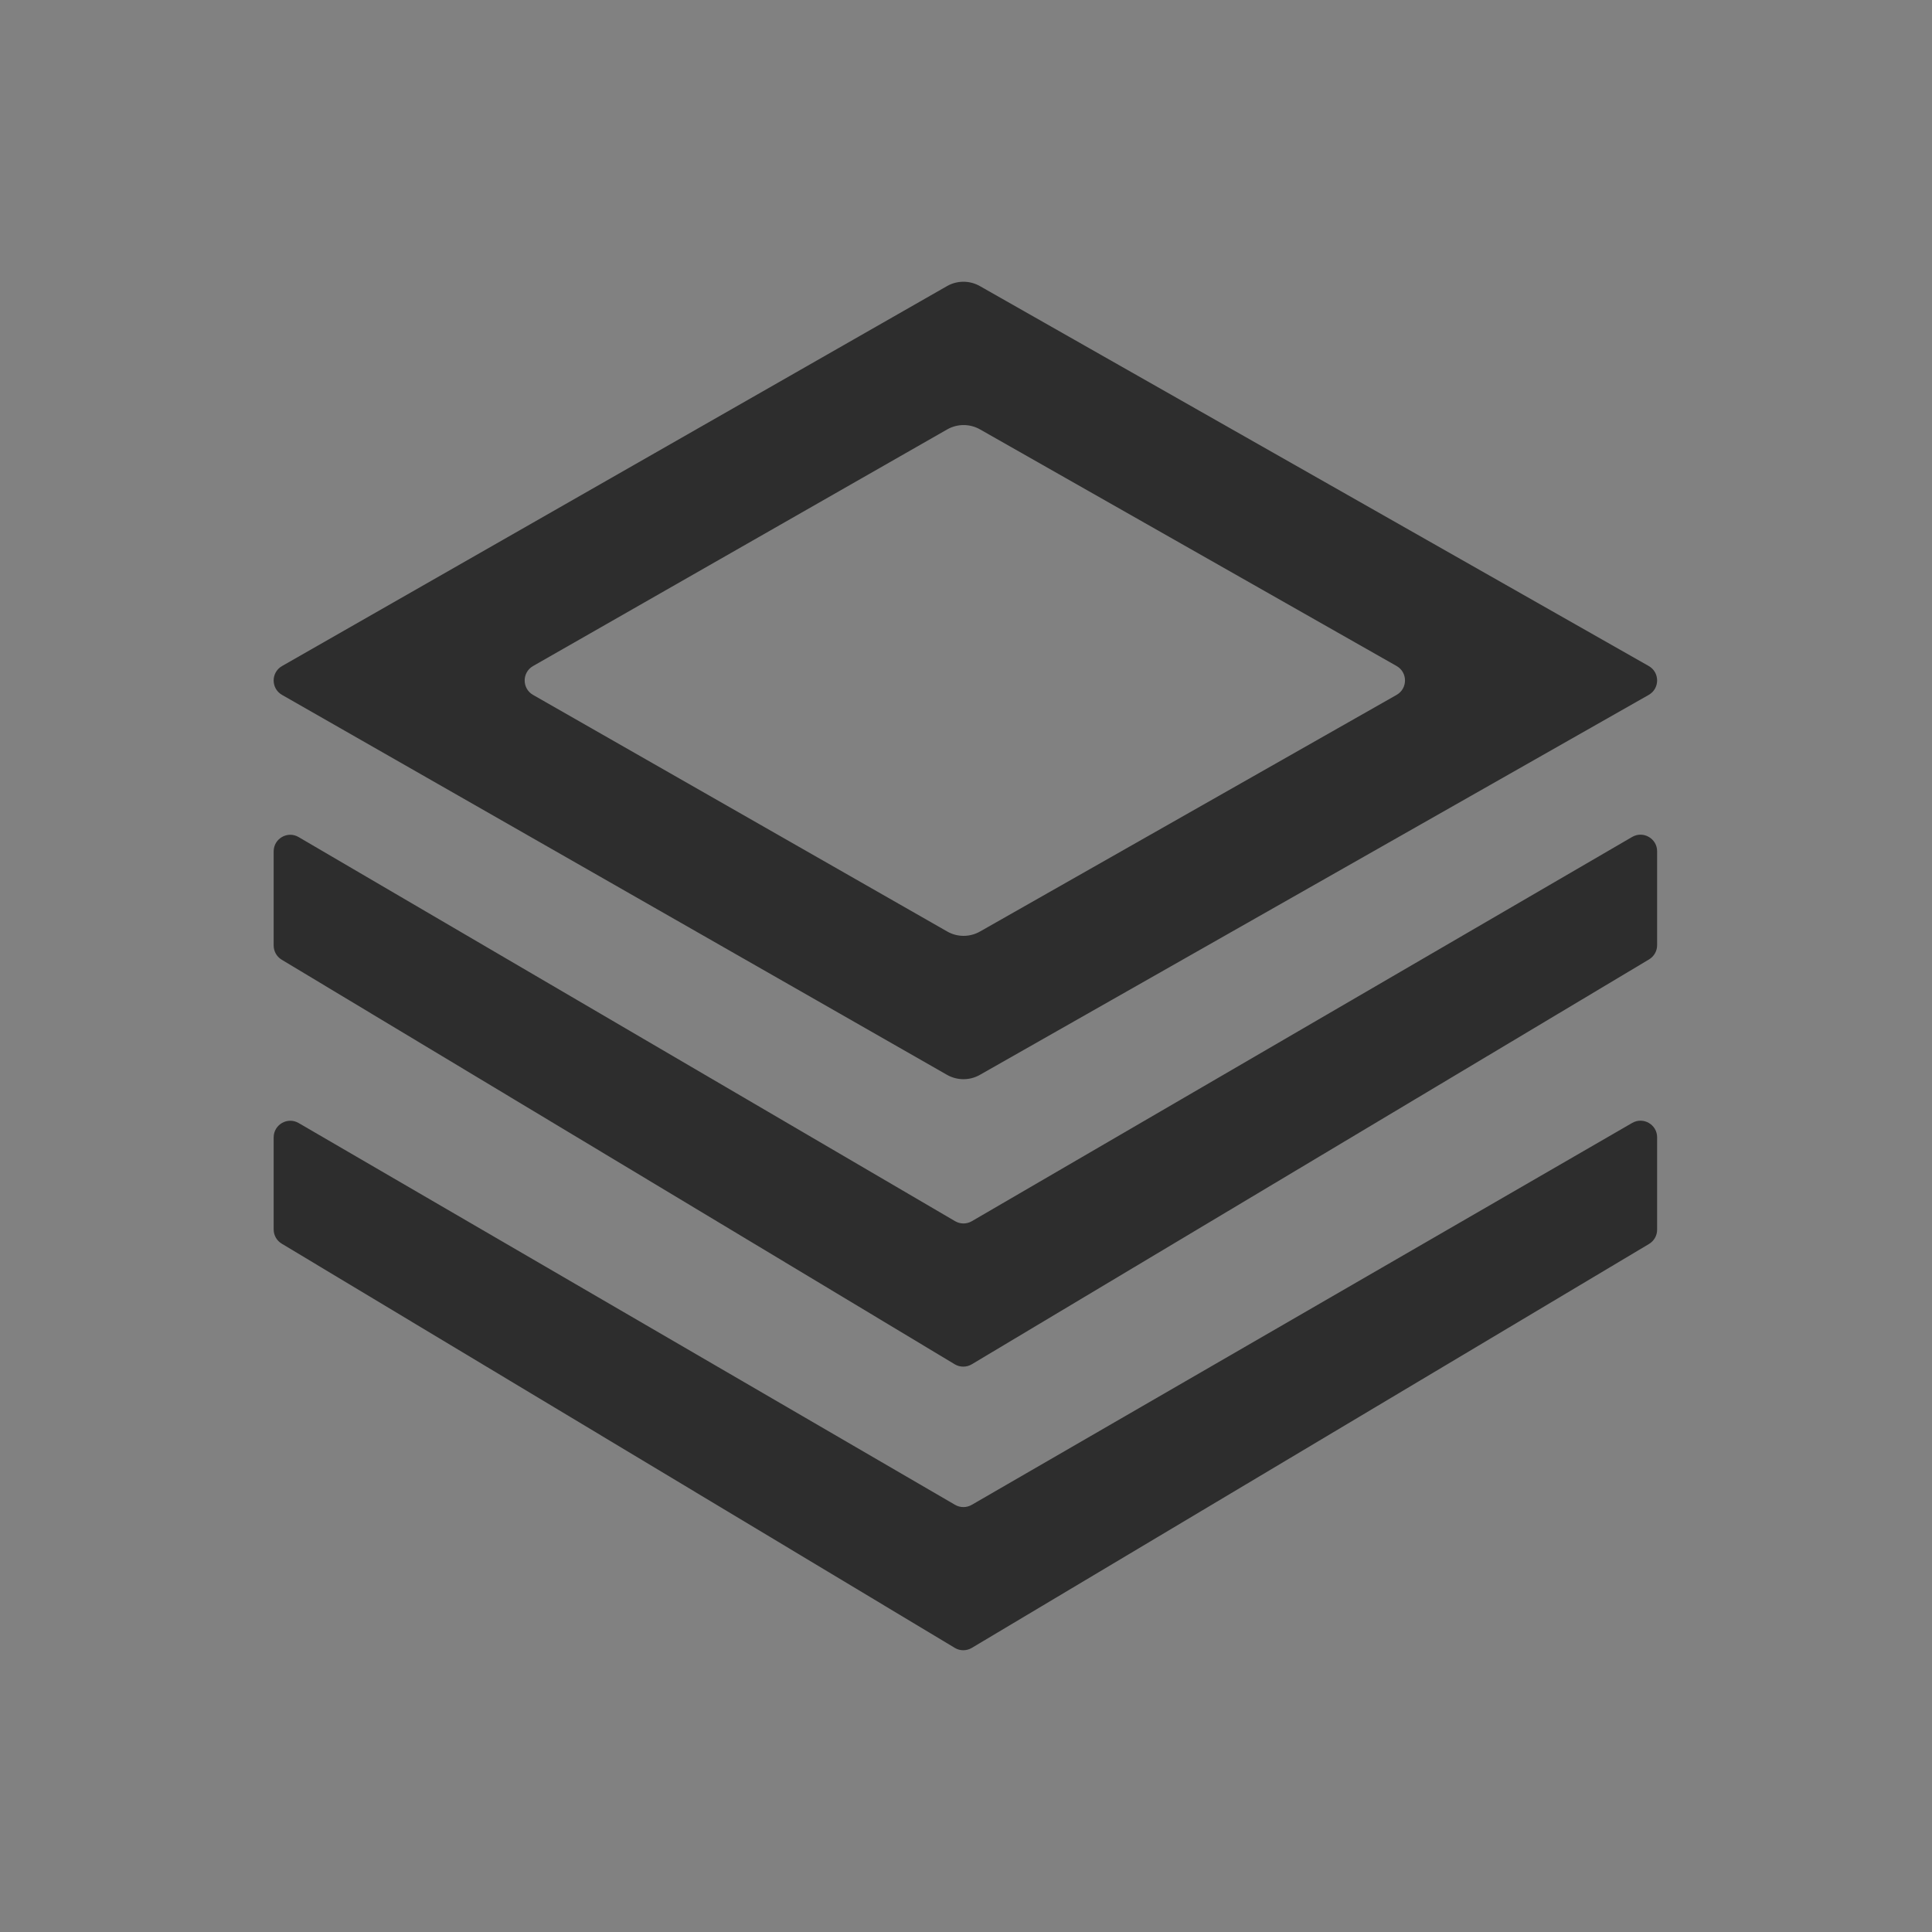 <svg width="40" height="40" viewBox="0 0 40 40" fill="none" xmlns="http://www.w3.org/2000/svg">
<rect x="0" y="0" width="40" height="40" fill="#808080" stroke="none"/>
<rect width="40" height="40" fill="white" fill-opacity="0.01"/>
<path fill-rule="evenodd" clip-rule="evenodd" d="M11.036 14.387L19.61 19.285C19.82 19.406 20.079 19.406 20.29 19.286L28.915 14.387C29.147 14.255 29.147 13.921 28.915 13.789L20.29 8.89C20.079 8.77 19.82 8.771 19.61 8.891L11.036 13.79C10.805 13.922 10.805 14.255 11.036 14.387ZM19.606 22.253L5.839 14.387C5.608 14.255 5.608 13.922 5.839 13.79L19.606 5.924C19.817 5.803 20.076 5.803 20.287 5.923L34.135 13.789C34.367 13.921 34.367 14.255 34.135 14.387L20.287 22.254C20.076 22.374 19.817 22.373 19.606 22.253ZM19.774 31.156L6.183 23.251C5.953 23.118 5.666 23.283 5.666 23.549V25.454C5.666 25.575 5.729 25.687 5.833 25.749L19.767 34.117C19.875 34.183 20.011 34.183 20.12 34.118L34.141 25.755C34.245 25.693 34.309 25.581 34.309 25.459V23.547C34.309 23.282 34.022 23.117 33.793 23.249L20.119 31.156C20.013 31.218 19.881 31.218 19.774 31.156ZM6.183 17.331L19.774 25.283C19.881 25.346 20.013 25.346 20.12 25.284L33.792 17.328C34.021 17.195 34.309 17.36 34.309 17.625V19.569C34.309 19.69 34.245 19.802 34.141 19.864L20.12 28.246C20.011 28.311 19.875 28.311 19.767 28.246L5.833 19.87C5.729 19.808 5.666 19.696 5.666 19.575V17.627C5.666 17.362 5.954 17.196 6.183 17.331Z" fill="#2D2D2D"/>
</svg>
